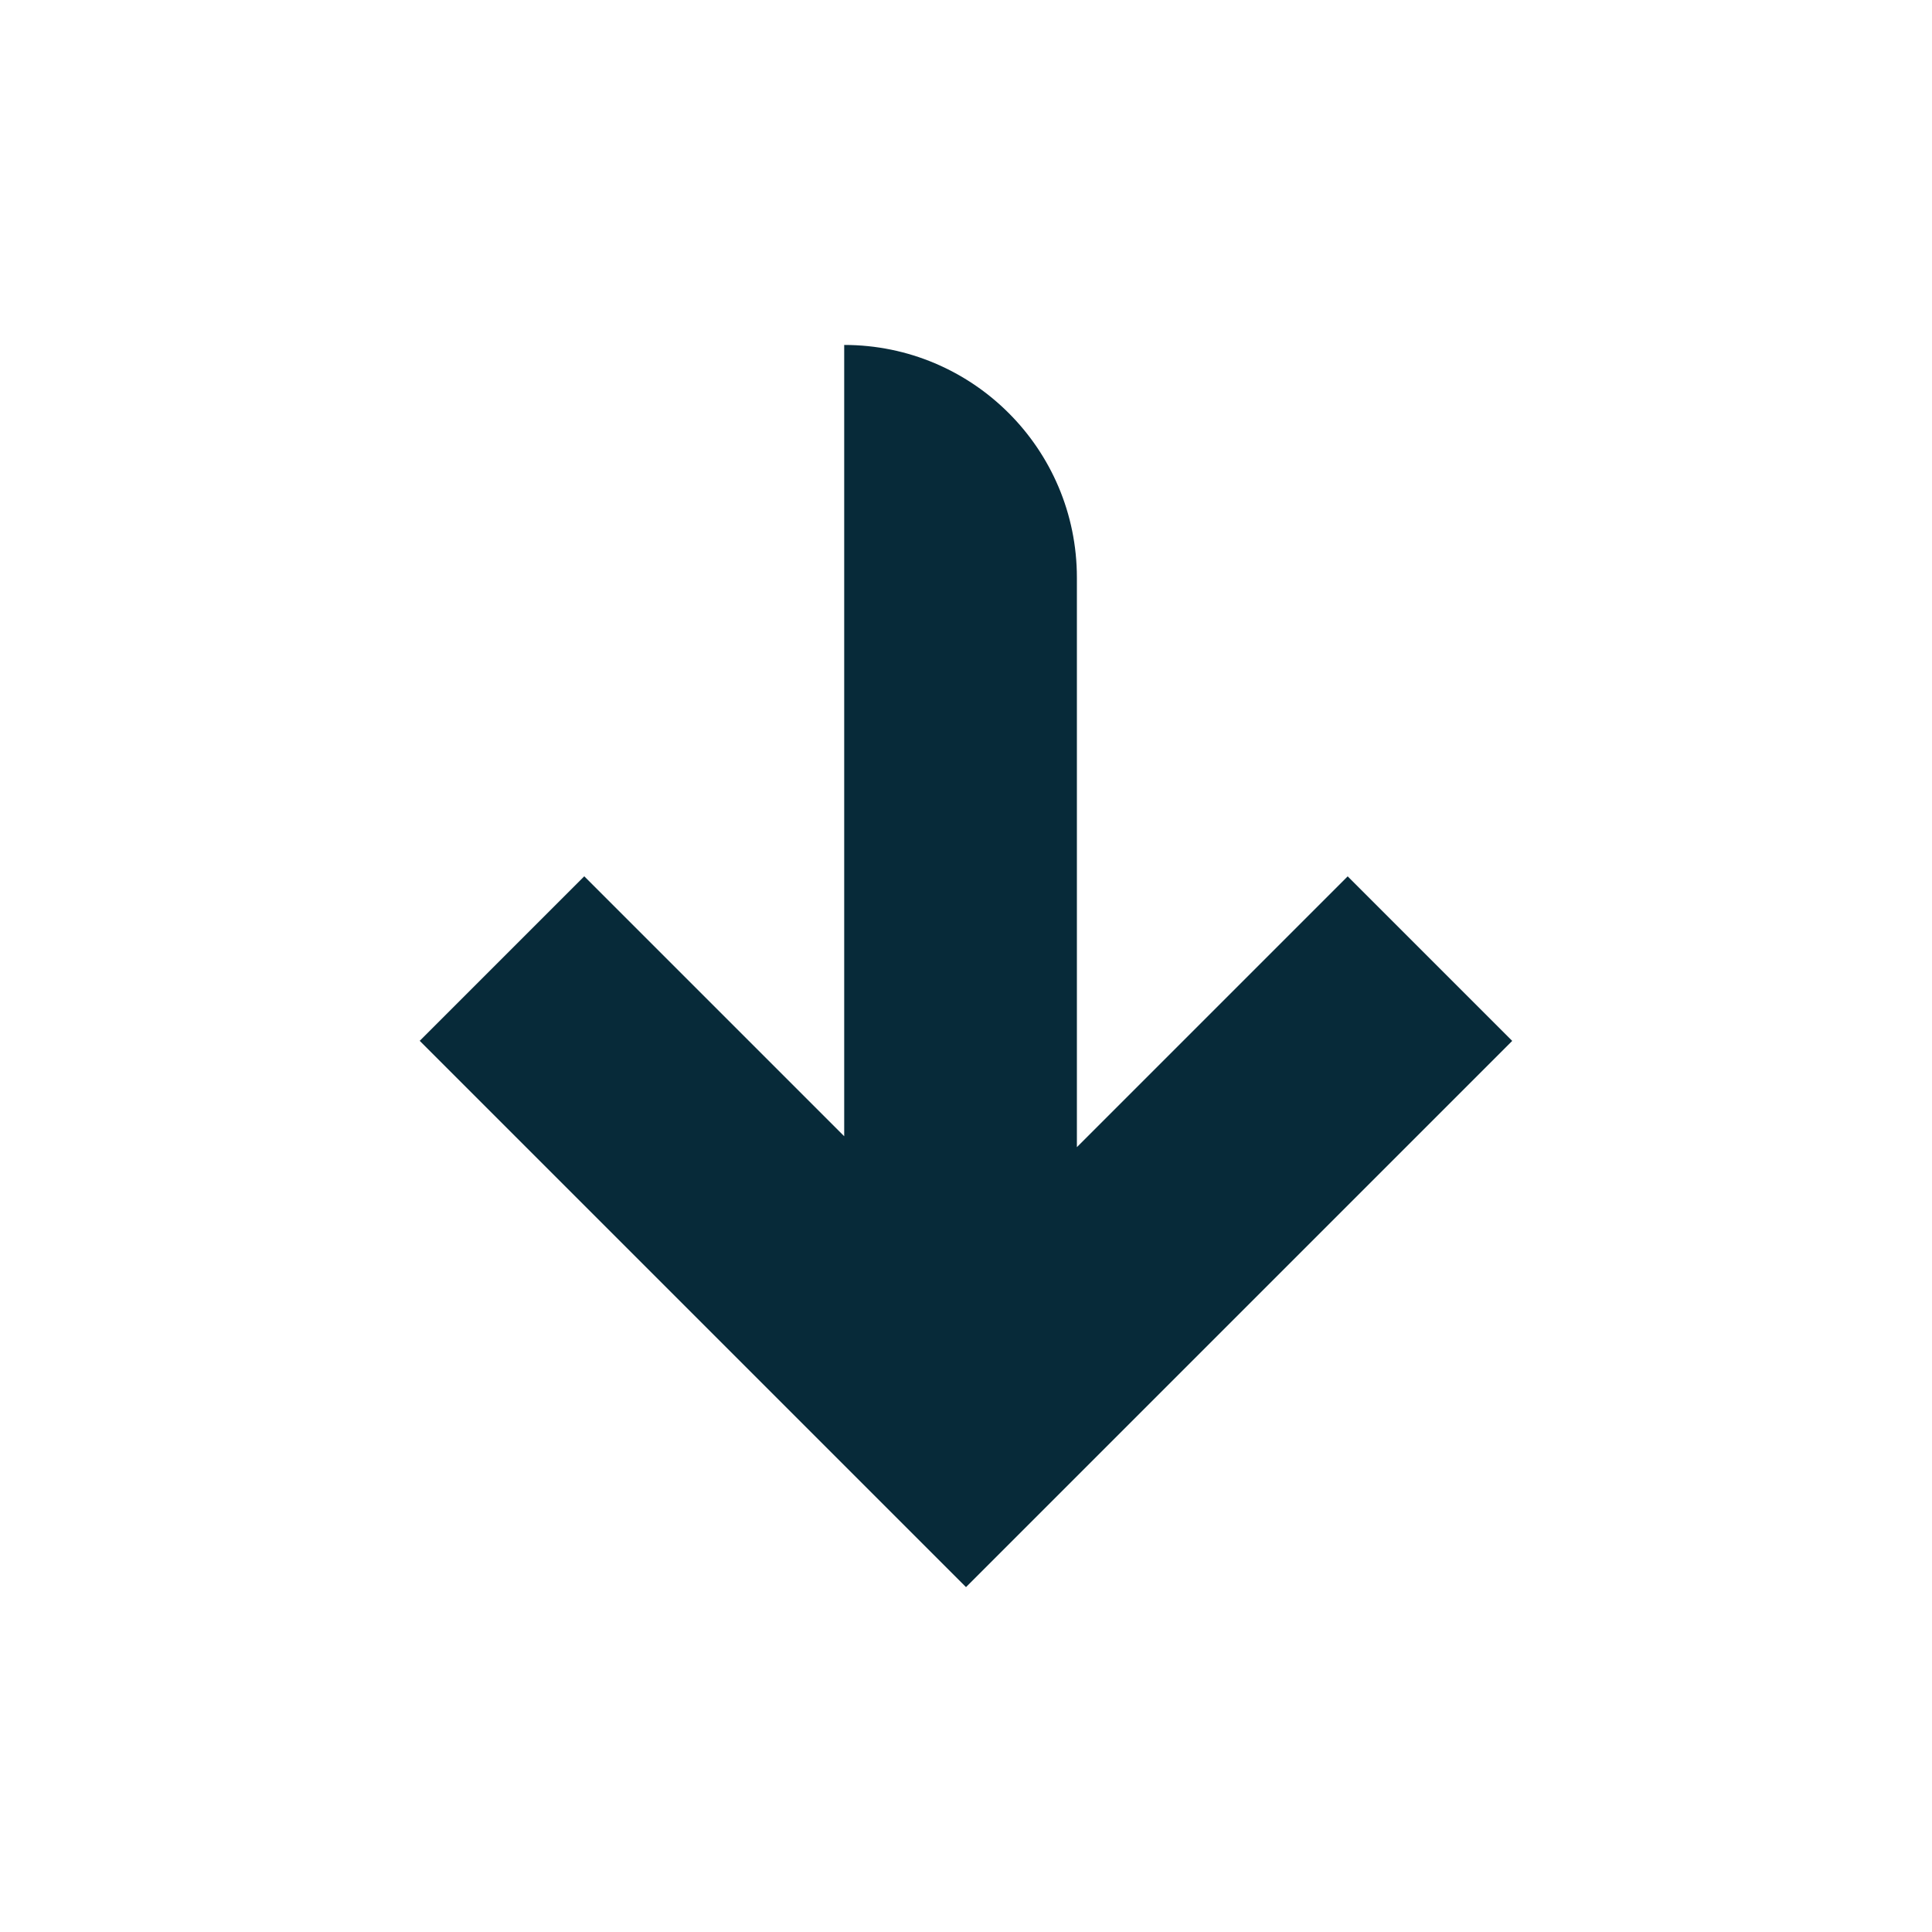 <?xml version="1.0" encoding="UTF-8"?>
<svg id="Calque_1" data-name="Calque 1" xmlns="http://www.w3.org/2000/svg" viewBox="0 0 283.46 283.46">
  <defs>
    <style>
      .cls-1 {
        fill: #072a39;
      }
    </style>
  </defs>
  <path class="cls-1" d="m61.59,152.72l80.14,80.14,80.14-80.14-24.14-24.14-39.73,39.73v-83.56c0-18.85-15.28-34.14-34.14-34.14v116.1s-38.14-38.14-38.14-38.14l-24.14,24.14Z"/>
</svg>